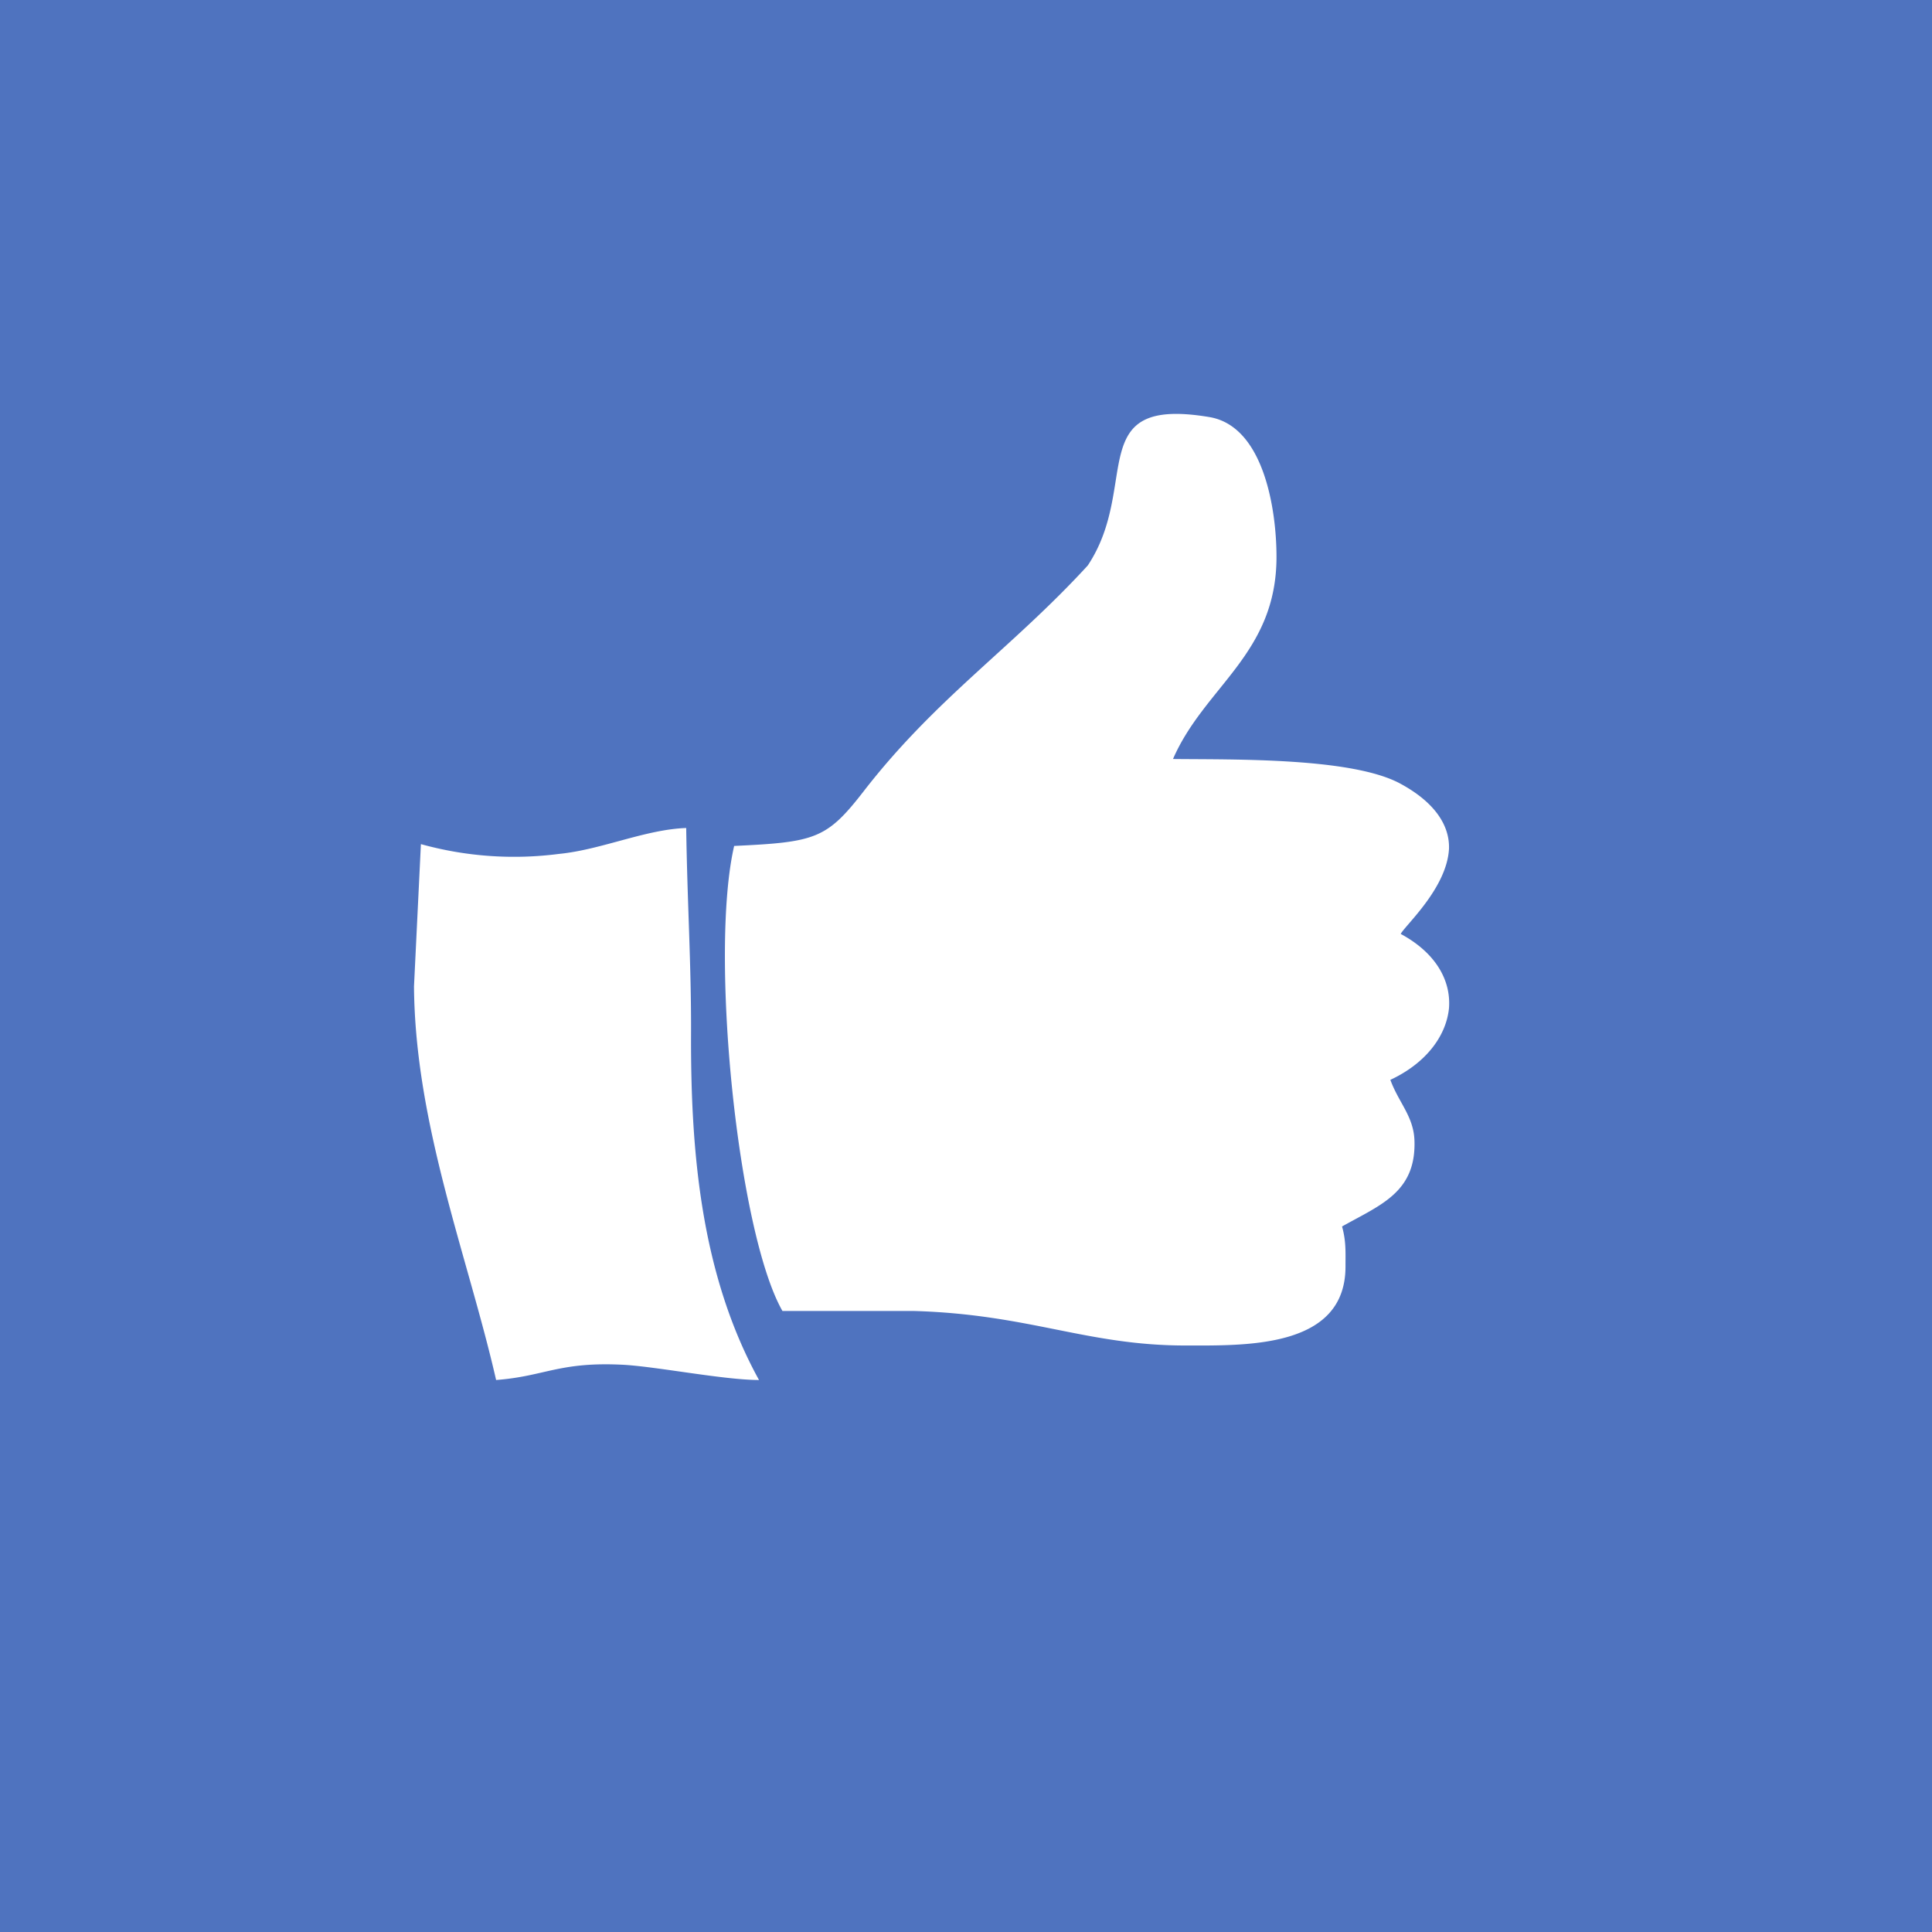 <svg width="56" height="56" viewBox="0 0 56 56" xmlns="http://www.w3.org/2000/svg"><path fill="#4F73BF" d="M0 0h56v56H0z"/><path d="M21.28 24.52c-.72 3.11.1 11.2 1.4 13.48h3.83c3.34.1 4.99 1 7.85 1 1.75 0 4.65.09 4.64-2.3 0-.4.02-.72-.1-1.15 1.1-.62 2.13-.98 2.1-2.45-.01-.73-.45-1.12-.7-1.8 1.03-.48 1.62-1.27 1.7-2.08.06-.8-.38-1.6-1.4-2.15.14-.26 1.34-1.33 1.4-2.47.02-.64-.37-1.32-1.4-1.88-1.4-.77-4.86-.7-6.6-.72.92-2.11 3-3.04 3-5.86 0-1.35-.36-3.78-1.94-4.05-3.68-.62-1.99 1.98-3.53 4.3-2.2 2.4-4.41 3.85-6.5 6.55-1.07 1.38-1.4 1.47-3.75 1.58Zm-9.08-.05-.2 4.12c.03 4.02 1.57 7.86 2.38 11.41 1.43-.11 1.83-.54 3.71-.44.99.06 2.91.44 3.91.44-1.68-3.05-1.98-6.6-1.97-10 .01-2-.11-3.86-.14-6-1.18.04-2.46.63-3.68.75a10.1 10.1 0 0 1-4-.28Z" fill="#fff"/></svg>
